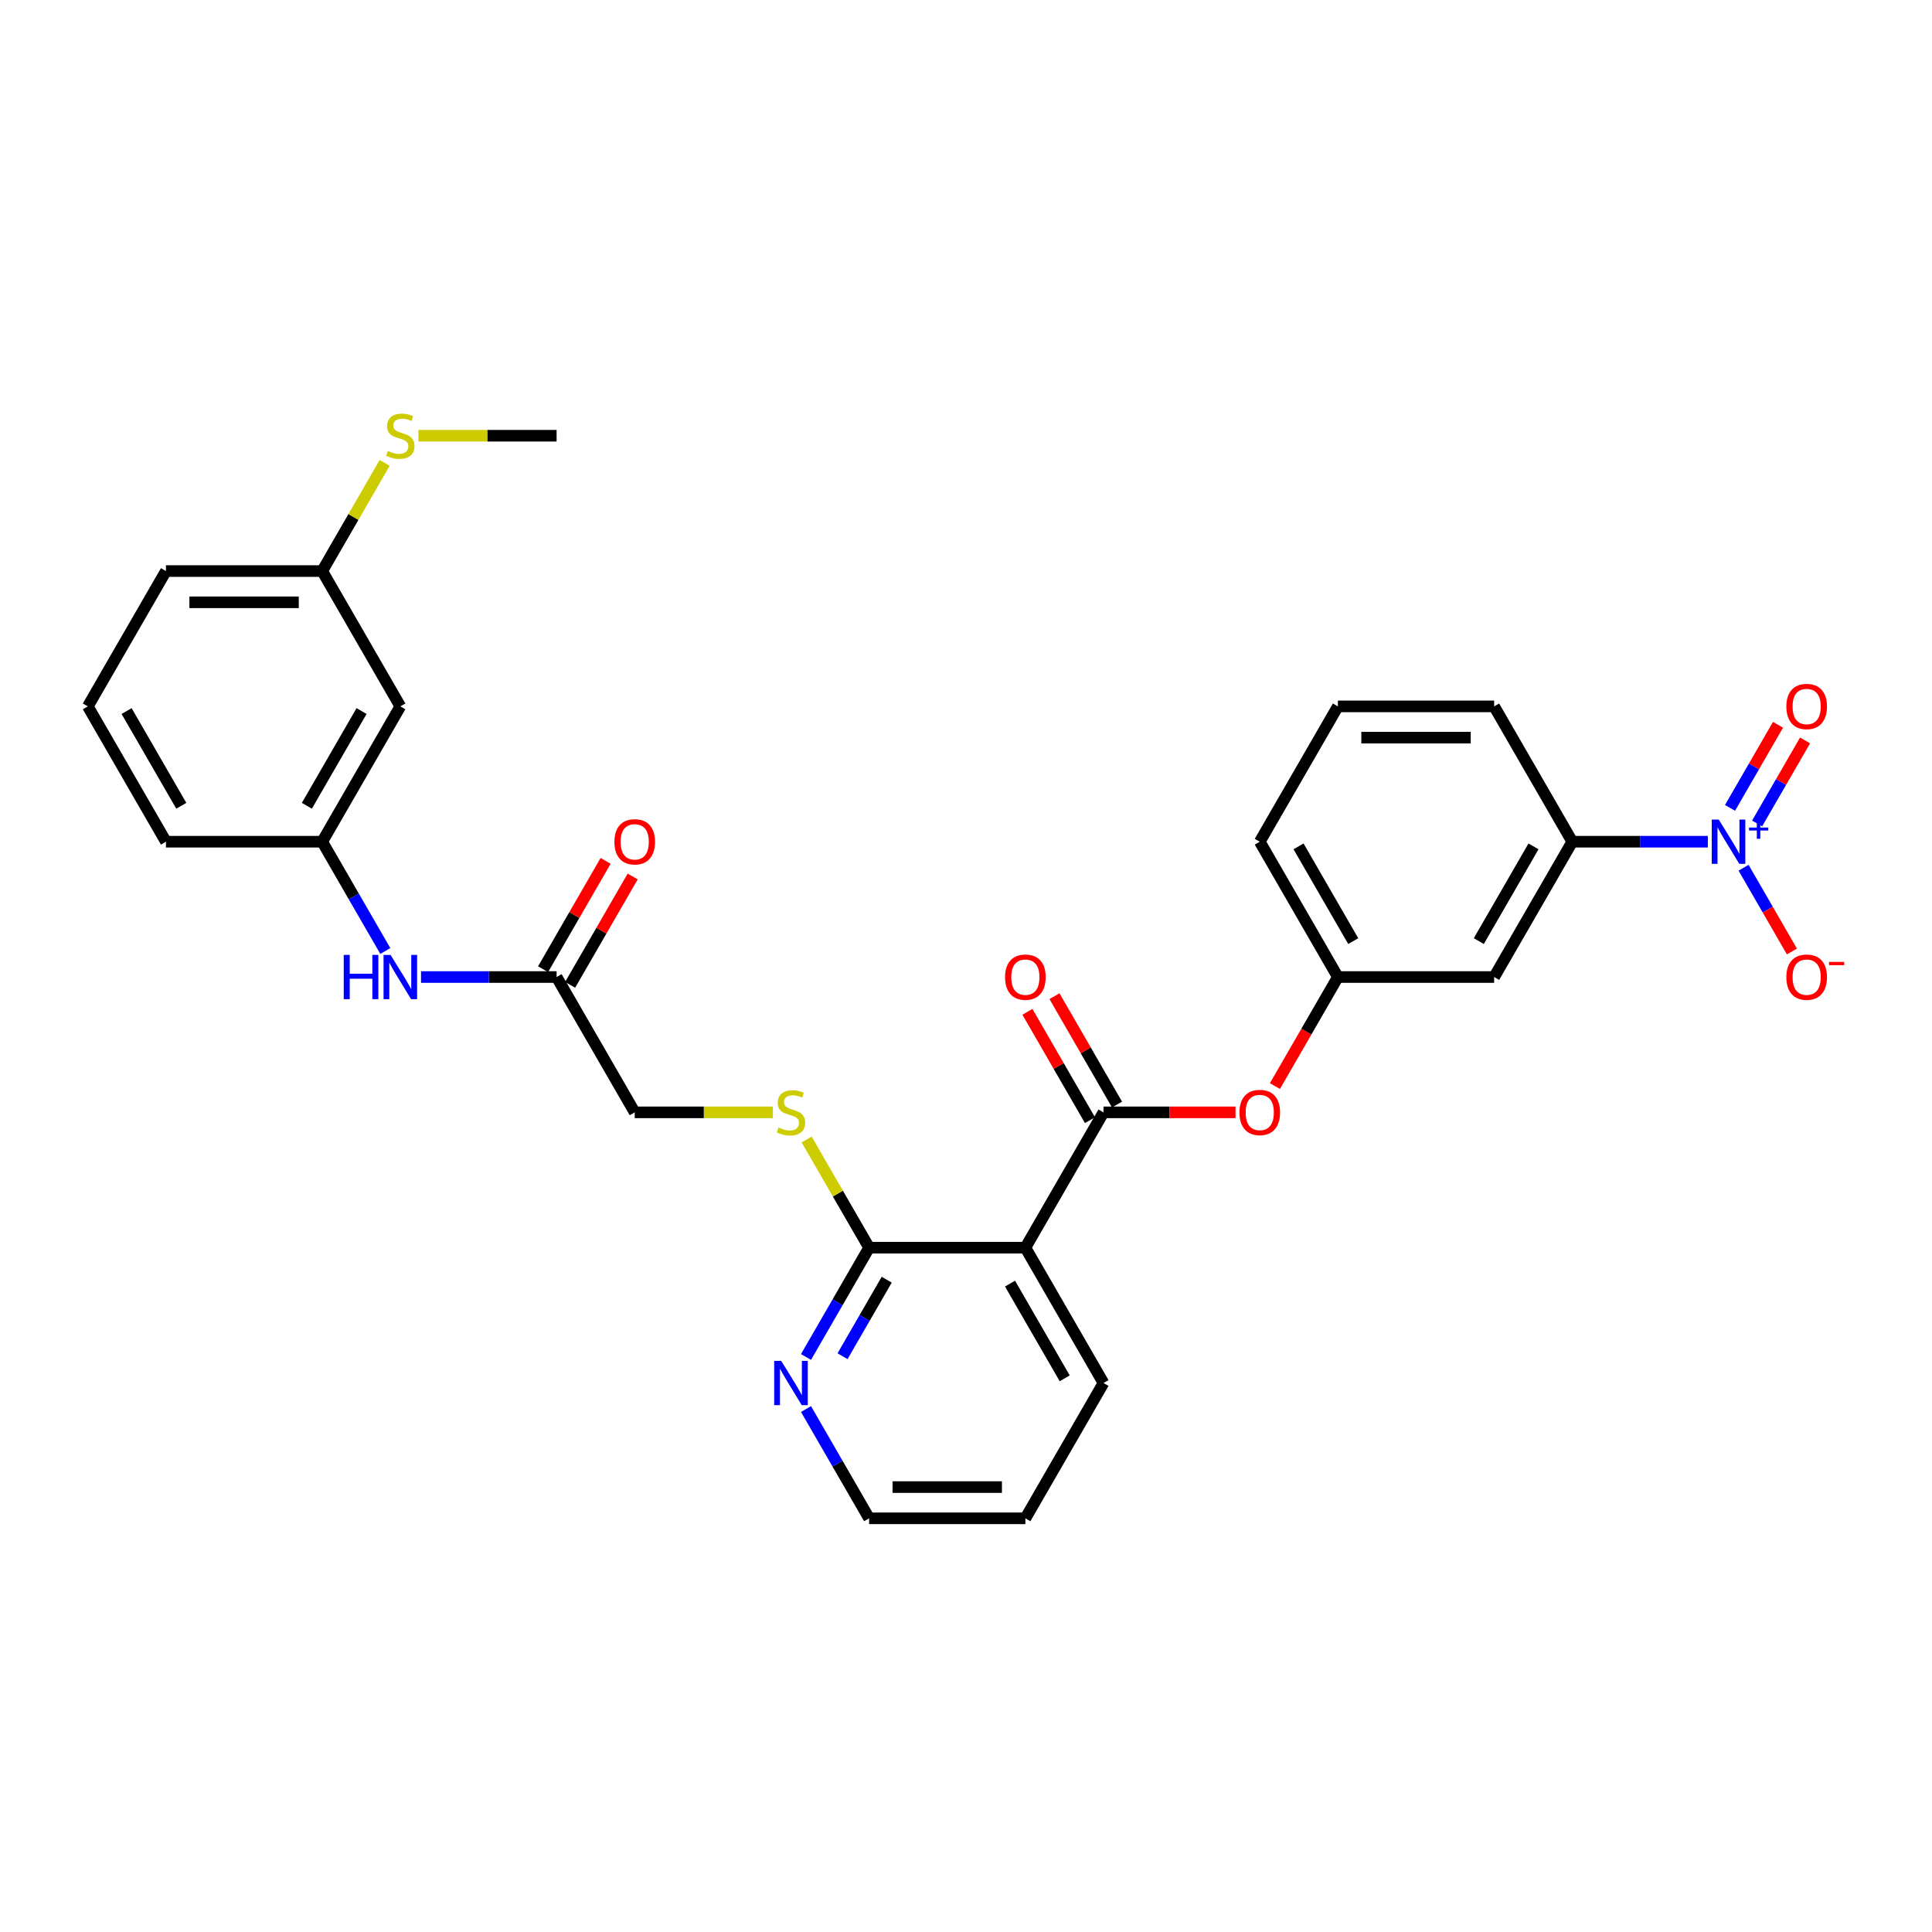 <?xml version='1.0' encoding='iso-8859-1'?>
<svg version='1.1' baseProfile='full'
              xmlns='http://www.w3.org/2000/svg'
                      xmlns:rdkit='http://www.rdkit.org/xml'
                      xmlns:xlink='http://www.w3.org/1999/xlink'
                  xml:space='preserve'
width='1000px' height='1000px' viewBox='0 0 1000 1000'>
<!-- END OF HEADER -->
<rect style='opacity:1.0;fill:#FFFFFF;stroke:none' width='1000' height='1000' x='0' y='0'> </rect>
<path class='bond-3' d='M 883.979,435.667 L 848.894,435.667' style='fill:none;fill-rule:evenodd;stroke:#0000FF;stroke-width:6px;stroke-linecap:butt;stroke-linejoin:miter;stroke-opacity:1' />
<path class='bond-3' d='M 848.894,435.667 L 813.808,435.667' style='fill:none;fill-rule:evenodd;stroke:#000000;stroke-width:6px;stroke-linecap:butt;stroke-linejoin:miter;stroke-opacity:1' />
<path class='bond-8' d='M 902.467,449.141 L 914.982,470.818' style='fill:none;fill-rule:evenodd;stroke:#0000FF;stroke-width:6px;stroke-linecap:butt;stroke-linejoin:miter;stroke-opacity:1' />
<path class='bond-8' d='M 914.982,470.818 L 927.498,492.495' style='fill:none;fill-rule:evenodd;stroke:#FF0000;stroke-width:6px;stroke-linecap:butt;stroke-linejoin:miter;stroke-opacity:1' />
<path class='bond-10' d='M 909.471,426.236 L 921.884,404.737' style='fill:none;fill-rule:evenodd;stroke:#0000FF;stroke-width:6px;stroke-linecap:butt;stroke-linejoin:miter;stroke-opacity:1' />
<path class='bond-10' d='M 921.884,404.737 L 934.297,383.238' style='fill:none;fill-rule:evenodd;stroke:#FF0000;stroke-width:6px;stroke-linecap:butt;stroke-linejoin:miter;stroke-opacity:1' />
<path class='bond-10' d='M 895.463,418.148 L 907.875,396.649' style='fill:none;fill-rule:evenodd;stroke:#0000FF;stroke-width:6px;stroke-linecap:butt;stroke-linejoin:miter;stroke-opacity:1' />
<path class='bond-10' d='M 907.875,396.649 L 920.288,375.15' style='fill:none;fill-rule:evenodd;stroke:#FF0000;stroke-width:6px;stroke-linecap:butt;stroke-linejoin:miter;stroke-opacity:1' />
<path class='bond-0' d='M 571.17,575.754 L 605.342,575.754' style='fill:none;fill-rule:evenodd;stroke:#000000;stroke-width:6px;stroke-linecap:butt;stroke-linejoin:miter;stroke-opacity:1' />
<path class='bond-0' d='M 605.342,575.754 L 639.513,575.754' style='fill:none;fill-rule:evenodd;stroke:#FF0000;stroke-width:6px;stroke-linecap:butt;stroke-linejoin:miter;stroke-opacity:1' />
<path class='bond-1' d='M 571.17,575.754 L 530.731,645.797' style='fill:none;fill-rule:evenodd;stroke:#000000;stroke-width:6px;stroke-linecap:butt;stroke-linejoin:miter;stroke-opacity:1' />
<path class='bond-12' d='M 578.175,571.71 L 561.985,543.668' style='fill:none;fill-rule:evenodd;stroke:#000000;stroke-width:6px;stroke-linecap:butt;stroke-linejoin:miter;stroke-opacity:1' />
<path class='bond-12' d='M 561.985,543.668 L 545.795,515.626' style='fill:none;fill-rule:evenodd;stroke:#FF0000;stroke-width:6px;stroke-linecap:butt;stroke-linejoin:miter;stroke-opacity:1' />
<path class='bond-12' d='M 564.166,579.798 L 547.976,551.756' style='fill:none;fill-rule:evenodd;stroke:#000000;stroke-width:6px;stroke-linecap:butt;stroke-linejoin:miter;stroke-opacity:1' />
<path class='bond-12' d='M 547.976,551.756 L 531.786,523.714' style='fill:none;fill-rule:evenodd;stroke:#FF0000;stroke-width:6px;stroke-linecap:butt;stroke-linejoin:miter;stroke-opacity:1' />
<path class='bond-2' d='M 530.731,645.797 L 449.851,645.797' style='fill:none;fill-rule:evenodd;stroke:#000000;stroke-width:6px;stroke-linecap:butt;stroke-linejoin:miter;stroke-opacity:1' />
<path class='bond-20' d='M 530.731,645.797 L 571.17,715.841' style='fill:none;fill-rule:evenodd;stroke:#000000;stroke-width:6px;stroke-linecap:butt;stroke-linejoin:miter;stroke-opacity:1' />
<path class='bond-20' d='M 522.788,664.392 L 551.096,713.422' style='fill:none;fill-rule:evenodd;stroke:#000000;stroke-width:6px;stroke-linecap:butt;stroke-linejoin:miter;stroke-opacity:1' />
<path class='bond-6' d='M 449.851,645.797 L 433.689,617.804' style='fill:none;fill-rule:evenodd;stroke:#000000;stroke-width:6px;stroke-linecap:butt;stroke-linejoin:miter;stroke-opacity:1' />
<path class='bond-6' d='M 433.689,617.804 L 417.527,589.81' style='fill:none;fill-rule:evenodd;stroke:#CCCC00;stroke-width:6px;stroke-linecap:butt;stroke-linejoin:miter;stroke-opacity:1' />
<path class='bond-11' d='M 449.851,645.797 L 433.521,674.082' style='fill:none;fill-rule:evenodd;stroke:#000000;stroke-width:6px;stroke-linecap:butt;stroke-linejoin:miter;stroke-opacity:1' />
<path class='bond-11' d='M 433.521,674.082 L 417.191,702.366' style='fill:none;fill-rule:evenodd;stroke:#0000FF;stroke-width:6px;stroke-linecap:butt;stroke-linejoin:miter;stroke-opacity:1' />
<path class='bond-11' d='M 458.961,662.371 L 447.53,682.17' style='fill:none;fill-rule:evenodd;stroke:#000000;stroke-width:6px;stroke-linecap:butt;stroke-linejoin:miter;stroke-opacity:1' />
<path class='bond-11' d='M 447.53,682.17 L 436.099,701.969' style='fill:none;fill-rule:evenodd;stroke:#0000FF;stroke-width:6px;stroke-linecap:butt;stroke-linejoin:miter;stroke-opacity:1' />
<path class='bond-5' d='M 813.808,435.667 L 773.369,505.71' style='fill:none;fill-rule:evenodd;stroke:#000000;stroke-width:6px;stroke-linecap:butt;stroke-linejoin:miter;stroke-opacity:1' />
<path class='bond-5' d='M 793.734,438.085 L 765.426,487.116' style='fill:none;fill-rule:evenodd;stroke:#000000;stroke-width:6px;stroke-linecap:butt;stroke-linejoin:miter;stroke-opacity:1' />
<path class='bond-21' d='M 813.808,435.667 L 773.369,365.623' style='fill:none;fill-rule:evenodd;stroke:#000000;stroke-width:6px;stroke-linecap:butt;stroke-linejoin:miter;stroke-opacity:1' />
<path class='bond-4' d='M 659.904,562.15 L 676.197,533.93' style='fill:none;fill-rule:evenodd;stroke:#FF0000;stroke-width:6px;stroke-linecap:butt;stroke-linejoin:miter;stroke-opacity:1' />
<path class='bond-4' d='M 676.197,533.93 L 692.489,505.71' style='fill:none;fill-rule:evenodd;stroke:#000000;stroke-width:6px;stroke-linecap:butt;stroke-linejoin:miter;stroke-opacity:1' />
<path class='bond-13' d='M 773.369,505.71 L 692.489,505.71' style='fill:none;fill-rule:evenodd;stroke:#000000;stroke-width:6px;stroke-linecap:butt;stroke-linejoin:miter;stroke-opacity:1' />
<path class='bond-17' d='M 400.046,575.754 L 364.289,575.754' style='fill:none;fill-rule:evenodd;stroke:#CCCC00;stroke-width:6px;stroke-linecap:butt;stroke-linejoin:miter;stroke-opacity:1' />
<path class='bond-17' d='M 364.289,575.754 L 328.532,575.754' style='fill:none;fill-rule:evenodd;stroke:#000000;stroke-width:6px;stroke-linecap:butt;stroke-linejoin:miter;stroke-opacity:1' />
<path class='bond-7' d='M 288.093,505.71 L 328.532,575.754' style='fill:none;fill-rule:evenodd;stroke:#000000;stroke-width:6px;stroke-linecap:butt;stroke-linejoin:miter;stroke-opacity:1' />
<path class='bond-9' d='M 288.093,505.71 L 253.007,505.71' style='fill:none;fill-rule:evenodd;stroke:#000000;stroke-width:6px;stroke-linecap:butt;stroke-linejoin:miter;stroke-opacity:1' />
<path class='bond-9' d='M 253.007,505.71 L 217.922,505.71' style='fill:none;fill-rule:evenodd;stroke:#0000FF;stroke-width:6px;stroke-linecap:butt;stroke-linejoin:miter;stroke-opacity:1' />
<path class='bond-16' d='M 295.097,509.754 L 311.287,481.712' style='fill:none;fill-rule:evenodd;stroke:#000000;stroke-width:6px;stroke-linecap:butt;stroke-linejoin:miter;stroke-opacity:1' />
<path class='bond-16' d='M 311.287,481.712 L 327.477,453.67' style='fill:none;fill-rule:evenodd;stroke:#FF0000;stroke-width:6px;stroke-linecap:butt;stroke-linejoin:miter;stroke-opacity:1' />
<path class='bond-16' d='M 281.088,501.666 L 297.278,473.624' style='fill:none;fill-rule:evenodd;stroke:#000000;stroke-width:6px;stroke-linecap:butt;stroke-linejoin:miter;stroke-opacity:1' />
<path class='bond-16' d='M 297.278,473.624 L 313.468,445.582' style='fill:none;fill-rule:evenodd;stroke:#FF0000;stroke-width:6px;stroke-linecap:butt;stroke-linejoin:miter;stroke-opacity:1' />
<path class='bond-14' d='M 199.434,492.236 L 183.104,463.951' style='fill:none;fill-rule:evenodd;stroke:#0000FF;stroke-width:6px;stroke-linecap:butt;stroke-linejoin:miter;stroke-opacity:1' />
<path class='bond-14' d='M 183.104,463.951 L 166.774,435.667' style='fill:none;fill-rule:evenodd;stroke:#000000;stroke-width:6px;stroke-linecap:butt;stroke-linejoin:miter;stroke-opacity:1' />
<path class='bond-31' d='M 417.191,729.315 L 433.521,757.6' style='fill:none;fill-rule:evenodd;stroke:#0000FF;stroke-width:6px;stroke-linecap:butt;stroke-linejoin:miter;stroke-opacity:1' />
<path class='bond-31' d='M 433.521,757.6 L 449.851,785.884' style='fill:none;fill-rule:evenodd;stroke:#000000;stroke-width:6px;stroke-linecap:butt;stroke-linejoin:miter;stroke-opacity:1' />
<path class='bond-30' d='M 692.489,505.71 L 652.05,435.667' style='fill:none;fill-rule:evenodd;stroke:#000000;stroke-width:6px;stroke-linecap:butt;stroke-linejoin:miter;stroke-opacity:1' />
<path class='bond-30' d='M 700.432,487.116 L 672.124,438.085' style='fill:none;fill-rule:evenodd;stroke:#000000;stroke-width:6px;stroke-linecap:butt;stroke-linejoin:miter;stroke-opacity:1' />
<path class='bond-15' d='M 166.774,435.667 L 207.213,365.623' style='fill:none;fill-rule:evenodd;stroke:#000000;stroke-width:6px;stroke-linecap:butt;stroke-linejoin:miter;stroke-opacity:1' />
<path class='bond-15' d='M 158.831,417.072 L 187.139,368.042' style='fill:none;fill-rule:evenodd;stroke:#000000;stroke-width:6px;stroke-linecap:butt;stroke-linejoin:miter;stroke-opacity:1' />
<path class='bond-26' d='M 166.774,435.667 L 85.894,435.667' style='fill:none;fill-rule:evenodd;stroke:#000000;stroke-width:6px;stroke-linecap:butt;stroke-linejoin:miter;stroke-opacity:1' />
<path class='bond-18' d='M 207.213,365.623 L 166.774,295.579' style='fill:none;fill-rule:evenodd;stroke:#000000;stroke-width:6px;stroke-linecap:butt;stroke-linejoin:miter;stroke-opacity:1' />
<path class='bond-19' d='M 166.774,295.579 L 182.936,267.586' style='fill:none;fill-rule:evenodd;stroke:#000000;stroke-width:6px;stroke-linecap:butt;stroke-linejoin:miter;stroke-opacity:1' />
<path class='bond-19' d='M 182.936,267.586 L 199.098,239.593' style='fill:none;fill-rule:evenodd;stroke:#CCCC00;stroke-width:6px;stroke-linecap:butt;stroke-linejoin:miter;stroke-opacity:1' />
<path class='bond-32' d='M 166.774,295.579 L 85.894,295.579' style='fill:none;fill-rule:evenodd;stroke:#000000;stroke-width:6px;stroke-linecap:butt;stroke-linejoin:miter;stroke-opacity:1' />
<path class='bond-32' d='M 154.642,311.755 L 98.026,311.755' style='fill:none;fill-rule:evenodd;stroke:#000000;stroke-width:6px;stroke-linecap:butt;stroke-linejoin:miter;stroke-opacity:1' />
<path class='bond-28' d='M 216.579,225.536 L 252.336,225.536' style='fill:none;fill-rule:evenodd;stroke:#CCCC00;stroke-width:6px;stroke-linecap:butt;stroke-linejoin:miter;stroke-opacity:1' />
<path class='bond-28' d='M 252.336,225.536 L 288.093,225.536' style='fill:none;fill-rule:evenodd;stroke:#000000;stroke-width:6px;stroke-linecap:butt;stroke-linejoin:miter;stroke-opacity:1' />
<path class='bond-29' d='M 571.17,715.841 L 530.731,785.884' style='fill:none;fill-rule:evenodd;stroke:#000000;stroke-width:6px;stroke-linecap:butt;stroke-linejoin:miter;stroke-opacity:1' />
<path class='bond-22' d='M 773.369,365.623 L 692.489,365.623' style='fill:none;fill-rule:evenodd;stroke:#000000;stroke-width:6px;stroke-linecap:butt;stroke-linejoin:miter;stroke-opacity:1' />
<path class='bond-22' d='M 761.237,381.799 L 704.621,381.799' style='fill:none;fill-rule:evenodd;stroke:#000000;stroke-width:6px;stroke-linecap:butt;stroke-linejoin:miter;stroke-opacity:1' />
<path class='bond-25' d='M 692.489,365.623 L 652.05,435.667' style='fill:none;fill-rule:evenodd;stroke:#000000;stroke-width:6px;stroke-linecap:butt;stroke-linejoin:miter;stroke-opacity:1' />
<path class='bond-23' d='M 45.455,365.623 L 85.894,435.667' style='fill:none;fill-rule:evenodd;stroke:#000000;stroke-width:6px;stroke-linecap:butt;stroke-linejoin:miter;stroke-opacity:1' />
<path class='bond-23' d='M 65.529,368.042 L 93.837,417.072' style='fill:none;fill-rule:evenodd;stroke:#000000;stroke-width:6px;stroke-linecap:butt;stroke-linejoin:miter;stroke-opacity:1' />
<path class='bond-27' d='M 45.455,365.623 L 85.894,295.579' style='fill:none;fill-rule:evenodd;stroke:#000000;stroke-width:6px;stroke-linecap:butt;stroke-linejoin:miter;stroke-opacity:1' />
<path class='bond-24' d='M 449.851,785.884 L 530.731,785.884' style='fill:none;fill-rule:evenodd;stroke:#000000;stroke-width:6px;stroke-linecap:butt;stroke-linejoin:miter;stroke-opacity:1' />
<path class='bond-24' d='M 461.983,769.708 L 518.599,769.708' style='fill:none;fill-rule:evenodd;stroke:#000000;stroke-width:6px;stroke-linecap:butt;stroke-linejoin:miter;stroke-opacity:1' />
<path  class='atom-0' d='M 889.625 424.214
L 897.13 436.346
Q 897.874 437.543, 899.071 439.71
Q 900.268 441.878, 900.333 442.007
L 900.333 424.214
L 903.374 424.214
L 903.374 447.119
L 900.236 447.119
L 892.18 433.855
Q 891.242 432.302, 890.239 430.523
Q 889.269 428.743, 888.978 428.193
L 888.978 447.119
L 886.001 447.119
L 886.001 424.214
L 889.625 424.214
' fill='#0000FF'/>
<path  class='atom-0' d='M 905.296 428.343
L 909.331 428.343
L 909.331 424.094
L 911.125 424.094
L 911.125 428.343
L 915.267 428.343
L 915.267 429.88
L 911.125 429.88
L 911.125 434.151
L 909.331 434.151
L 909.331 429.88
L 905.296 429.88
L 905.296 428.343
' fill='#0000FF'/>
<path  class='atom-5' d='M 641.535 575.818
Q 641.535 570.319, 644.253 567.245
Q 646.97 564.172, 652.05 564.172
Q 657.129 564.172, 659.846 567.245
Q 662.564 570.319, 662.564 575.818
Q 662.564 581.383, 659.814 584.553
Q 657.064 587.691, 652.05 587.691
Q 647.003 587.691, 644.253 584.553
Q 641.535 581.415, 641.535 575.818
M 652.05 585.103
Q 655.544 585.103, 657.42 582.774
Q 659.329 580.412, 659.329 575.818
Q 659.329 571.321, 657.42 569.057
Q 655.544 566.76, 652.05 566.76
Q 648.556 566.76, 646.647 569.024
Q 644.77 571.289, 644.77 575.818
Q 644.77 580.445, 646.647 582.774
Q 648.556 585.103, 652.05 585.103
' fill='#FF0000'/>
<path  class='atom-7' d='M 402.941 583.615
Q 403.2 583.712, 404.268 584.165
Q 405.335 584.618, 406.5 584.909
Q 407.697 585.168, 408.862 585.168
Q 411.029 585.168, 412.291 584.133
Q 413.553 583.065, 413.553 581.221
Q 413.553 579.959, 412.906 579.183
Q 412.291 578.406, 411.32 577.986
Q 410.35 577.565, 408.732 577.08
Q 406.694 576.465, 405.465 575.883
Q 404.268 575.301, 403.394 574.071
Q 402.553 572.842, 402.553 570.771
Q 402.553 567.892, 404.494 566.113
Q 406.468 564.333, 410.35 564.333
Q 413.003 564.333, 416.011 565.595
L 415.267 568.086
Q 412.517 566.954, 410.447 566.954
Q 408.215 566.954, 406.985 567.892
Q 405.756 568.798, 405.788 570.383
Q 405.788 571.613, 406.403 572.357
Q 407.05 573.101, 407.956 573.521
Q 408.894 573.942, 410.447 574.427
Q 412.517 575.074, 413.747 575.721
Q 414.976 576.368, 415.85 577.695
Q 416.755 578.989, 416.755 581.221
Q 416.755 584.392, 414.62 586.106
Q 412.517 587.788, 408.991 587.788
Q 406.953 587.788, 405.4 587.336
Q 403.879 586.915, 402.068 586.171
L 402.941 583.615
' fill='#CCCC00'/>
<path  class='atom-9' d='M 924.613 505.775
Q 924.613 500.275, 927.331 497.202
Q 930.048 494.128, 935.127 494.128
Q 940.207 494.128, 942.924 497.202
Q 945.642 500.275, 945.642 505.775
Q 945.642 511.339, 942.892 514.51
Q 940.142 517.648, 935.127 517.648
Q 930.08 517.648, 927.331 514.51
Q 924.613 511.372, 924.613 505.775
M 935.127 515.06
Q 938.621 515.06, 940.498 512.73
Q 942.406 510.369, 942.406 505.775
Q 942.406 501.278, 940.498 499.013
Q 938.621 496.716, 935.127 496.716
Q 931.633 496.716, 929.725 498.981
Q 927.848 501.246, 927.848 505.775
Q 927.848 510.401, 929.725 512.73
Q 931.633 515.06, 935.127 515.06
' fill='#FF0000'/>
<path  class='atom-9' d='M 946.709 497.867
L 954.545 497.867
L 954.545 499.575
L 946.709 499.575
L 946.709 497.867
' fill='#FF0000'/>
<path  class='atom-10' d='M 177.919 494.258
L 181.024 494.258
L 181.024 503.995
L 192.736 503.995
L 192.736 494.258
L 195.842 494.258
L 195.842 517.163
L 192.736 517.163
L 192.736 506.584
L 181.024 506.584
L 181.024 517.163
L 177.919 517.163
L 177.919 494.258
' fill='#0000FF'/>
<path  class='atom-10' d='M 202.15 494.258
L 209.656 506.389
Q 210.4 507.586, 211.597 509.754
Q 212.794 511.922, 212.859 512.051
L 212.859 494.258
L 215.9 494.258
L 215.9 517.163
L 212.762 517.163
L 204.706 503.898
Q 203.768 502.346, 202.765 500.566
Q 201.794 498.787, 201.503 498.237
L 201.503 517.163
L 198.527 517.163
L 198.527 494.258
L 202.15 494.258
' fill='#0000FF'/>
<path  class='atom-11' d='M 924.613 365.688
Q 924.613 360.188, 927.331 357.114
Q 930.048 354.041, 935.127 354.041
Q 940.207 354.041, 942.924 357.114
Q 945.642 360.188, 945.642 365.688
Q 945.642 371.252, 942.892 374.423
Q 940.142 377.561, 935.127 377.561
Q 930.08 377.561, 927.331 374.423
Q 924.613 371.285, 924.613 365.688
M 935.127 374.973
Q 938.621 374.973, 940.498 372.643
Q 942.406 370.282, 942.406 365.688
Q 942.406 361.191, 940.498 358.926
Q 938.621 356.629, 935.127 356.629
Q 931.633 356.629, 929.725 358.894
Q 927.848 361.158, 927.848 365.688
Q 927.848 370.314, 929.725 372.643
Q 931.633 374.973, 935.127 374.973
' fill='#FF0000'/>
<path  class='atom-12' d='M 404.349 704.388
L 411.854 716.52
Q 412.598 717.717, 413.795 719.885
Q 414.992 722.052, 415.057 722.182
L 415.057 704.388
L 418.098 704.388
L 418.098 727.293
L 414.96 727.293
L 406.904 714.029
Q 405.966 712.476, 404.963 710.697
Q 403.993 708.918, 403.701 708.368
L 403.701 727.293
L 400.725 727.293
L 400.725 704.388
L 404.349 704.388
' fill='#0000FF'/>
<path  class='atom-13' d='M 520.216 505.775
Q 520.216 500.275, 522.934 497.202
Q 525.651 494.128, 530.731 494.128
Q 535.81 494.128, 538.527 497.202
Q 541.245 500.275, 541.245 505.775
Q 541.245 511.339, 538.495 514.51
Q 535.745 517.648, 530.731 517.648
Q 525.684 517.648, 522.934 514.51
Q 520.216 511.372, 520.216 505.775
M 530.731 515.06
Q 534.225 515.06, 536.101 512.73
Q 538.01 510.369, 538.01 505.775
Q 538.01 501.278, 536.101 499.013
Q 534.225 496.716, 530.731 496.716
Q 527.237 496.716, 525.328 498.981
Q 523.451 501.246, 523.451 505.775
Q 523.451 510.401, 525.328 512.73
Q 527.237 515.06, 530.731 515.06
' fill='#FF0000'/>
<path  class='atom-17' d='M 318.018 435.731
Q 318.018 430.231, 320.735 427.158
Q 323.453 424.085, 328.532 424.085
Q 333.611 424.085, 336.329 427.158
Q 339.047 430.231, 339.047 435.731
Q 339.047 441.296, 336.297 444.466
Q 333.547 447.604, 328.532 447.604
Q 323.485 447.604, 320.735 444.466
Q 318.018 441.328, 318.018 435.731
M 328.532 445.016
Q 332.026 445.016, 333.903 442.687
Q 335.811 440.325, 335.811 435.731
Q 335.811 431.234, 333.903 428.97
Q 332.026 426.673, 328.532 426.673
Q 325.038 426.673, 323.129 428.937
Q 321.253 431.202, 321.253 435.731
Q 321.253 440.358, 323.129 442.687
Q 325.038 445.016, 328.532 445.016
' fill='#FF0000'/>
<path  class='atom-20' d='M 200.743 233.397
Q 201.002 233.494, 202.069 233.947
Q 203.137 234.4, 204.302 234.691
Q 205.499 234.95, 206.663 234.95
Q 208.831 234.95, 210.093 233.915
Q 211.354 232.847, 211.354 231.003
Q 211.354 229.742, 210.707 228.965
Q 210.093 228.189, 209.122 227.768
Q 208.151 227.348, 206.534 226.862
Q 204.496 226.248, 203.266 225.665
Q 202.069 225.083, 201.196 223.854
Q 200.355 222.624, 200.355 220.554
Q 200.355 217.674, 202.296 215.895
Q 204.269 214.116, 208.151 214.116
Q 210.804 214.116, 213.813 215.377
L 213.069 217.868
Q 210.319 216.736, 208.248 216.736
Q 206.016 216.736, 204.787 217.674
Q 203.557 218.58, 203.59 220.165
Q 203.59 221.395, 204.205 222.139
Q 204.852 222.883, 205.757 223.304
Q 206.696 223.724, 208.248 224.209
Q 210.319 224.856, 211.548 225.503
Q 212.778 226.151, 213.651 227.477
Q 214.557 228.771, 214.557 231.003
Q 214.557 234.174, 212.422 235.888
Q 210.319 237.571, 206.793 237.571
Q 204.754 237.571, 203.202 237.118
Q 201.681 236.697, 199.869 235.953
L 200.743 233.397
' fill='#CCCC00'/>
</svg>
